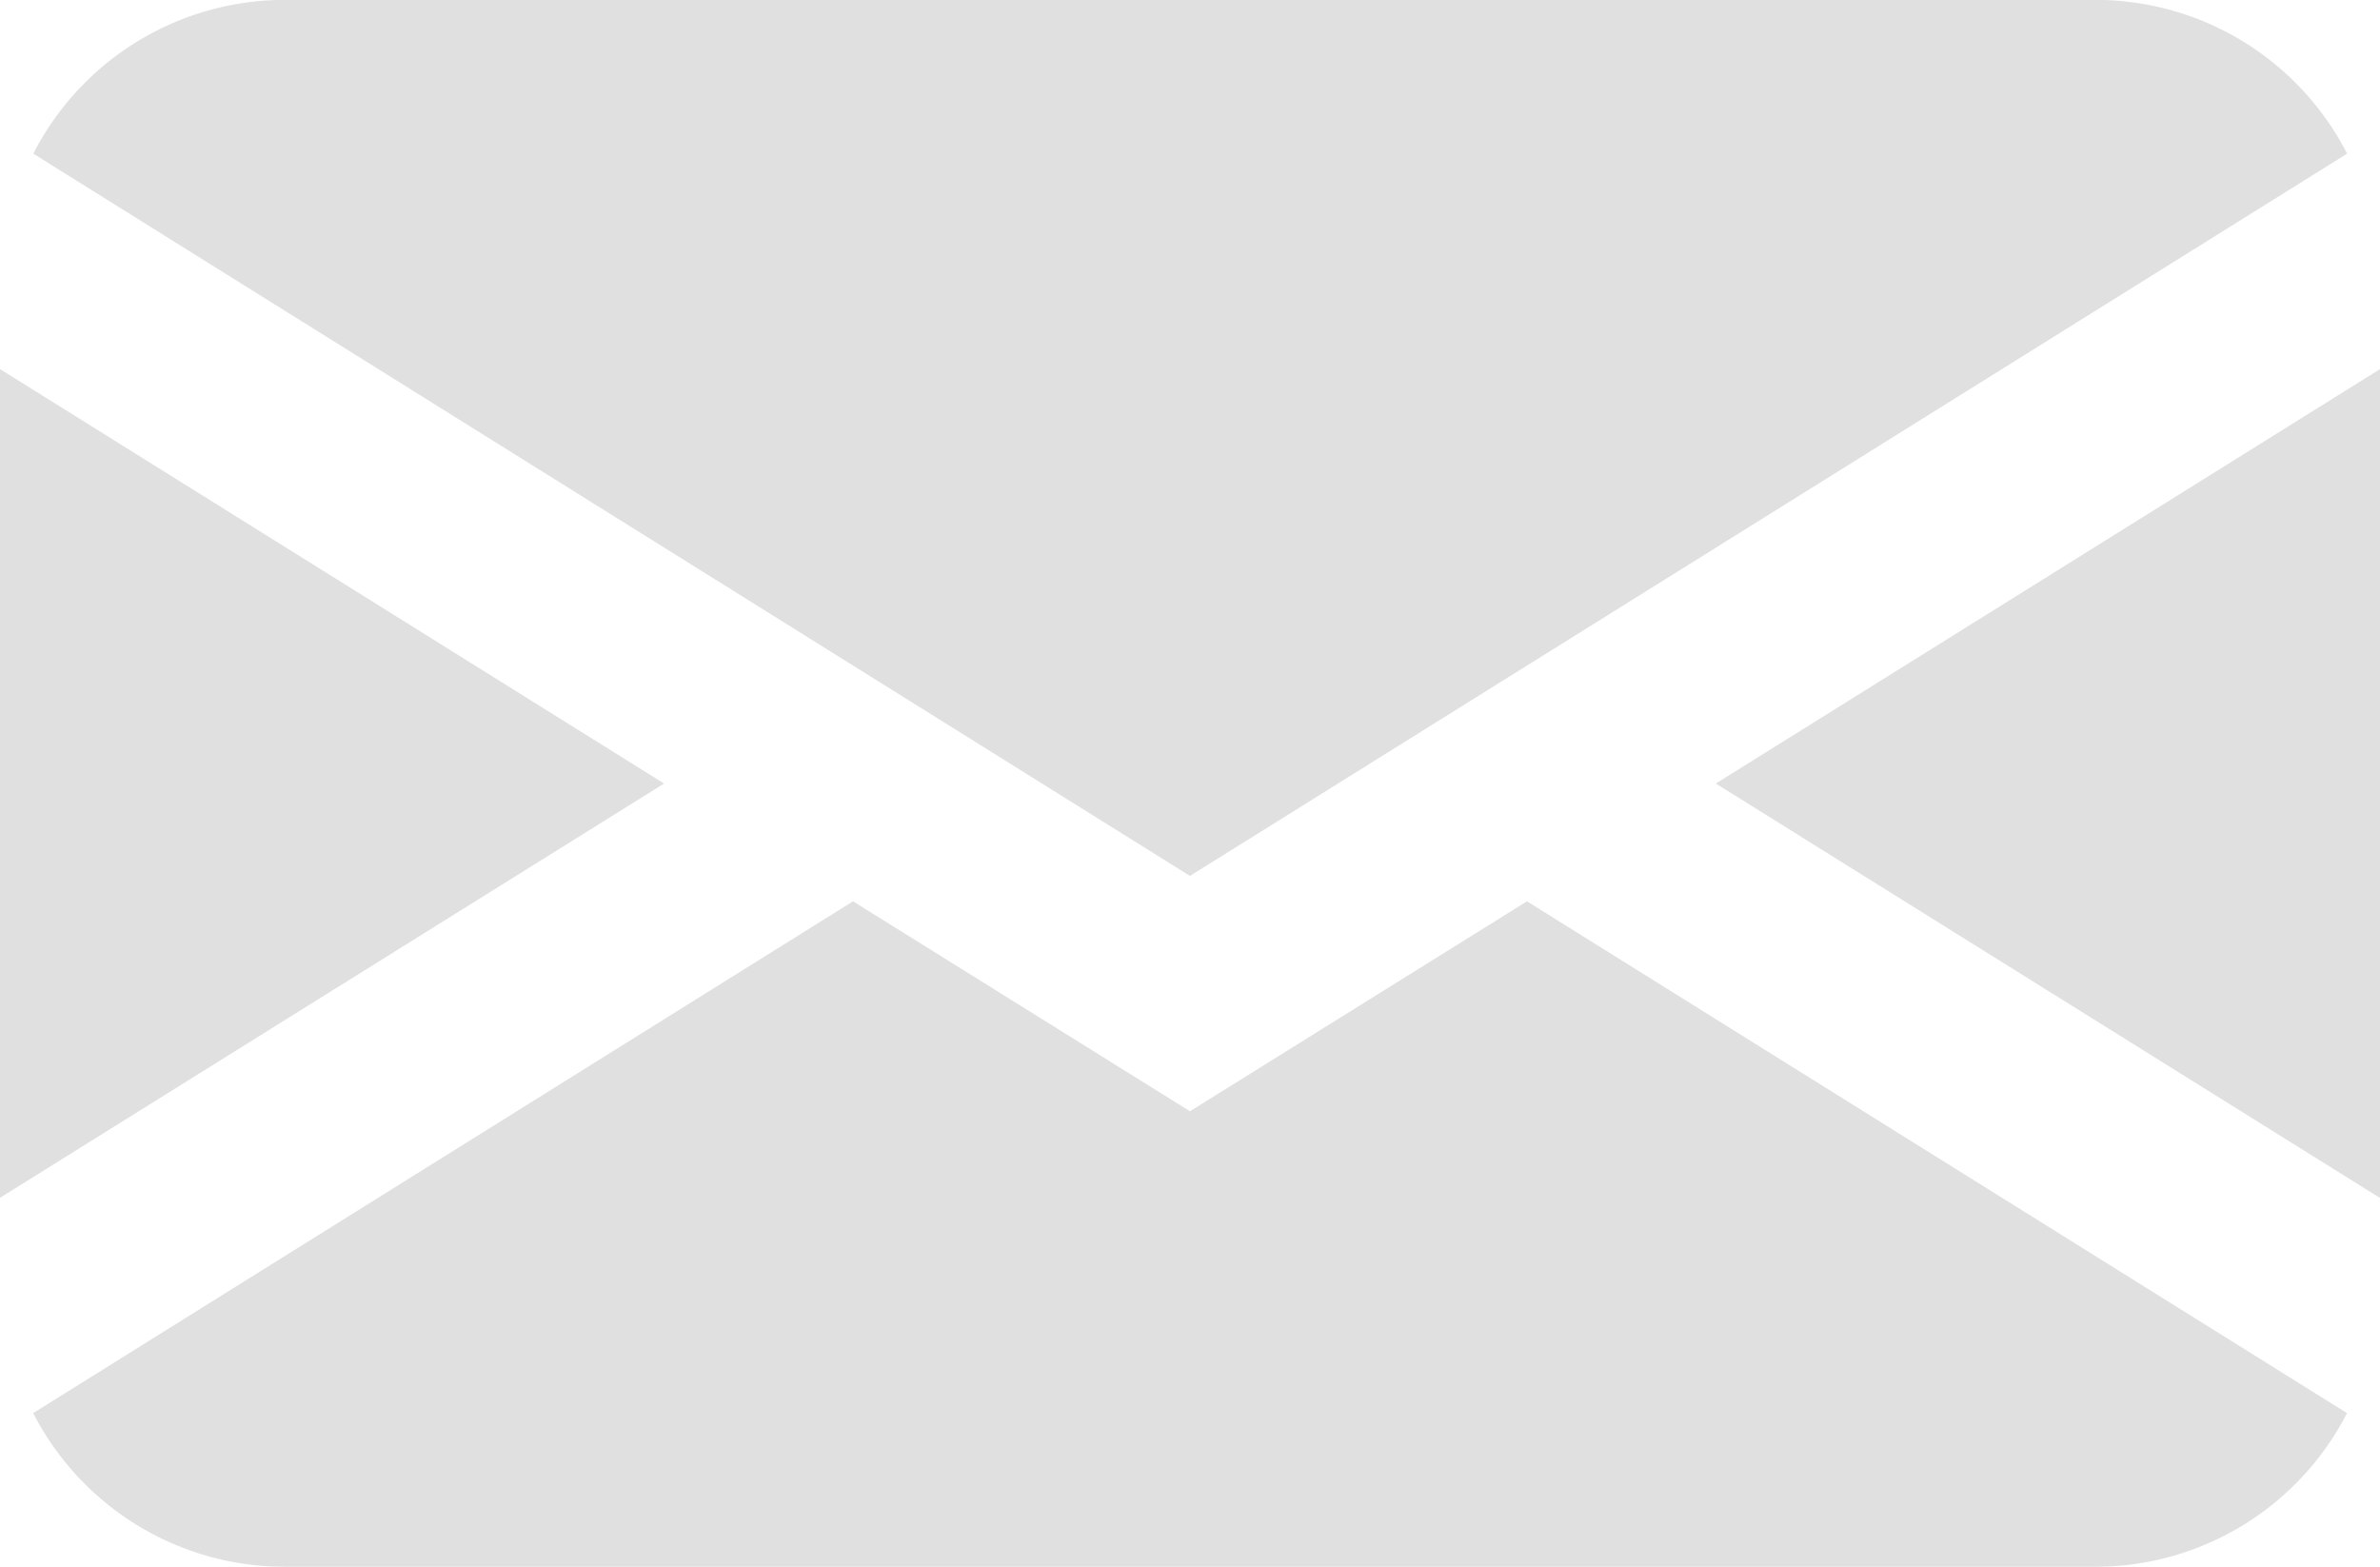 <svg xmlns="http://www.w3.org/2000/svg" width="23.805" height="15.672" viewBox="0 0 23.805 15.672">
  <g id="グループ_2884" data-name="グループ 2884" transform="translate(-1466.643 -11310.807)" opacity="0.202" style="isolation: isolate">
    <path id="パス_5152" data-name="パス 5152" d="M1478.545,11319.568l11.574-7.224a2.828,2.828,0,0,0-2.5-1.538h-18.143a2.828,2.828,0,0,0-2.5,1.538Z" fill="#646464"/>
    <path id="パス_5153" data-name="パス 5153" d="M1483.805,11318.644l6.643,4.145v-8.29Z" fill="#646464"/>
    <path id="パス_5154" data-name="パス 5154" d="M1473.285,11318.644l-6.643-4.146v8.29Z" fill="#646464"/>
    <path id="パス_5155" data-name="パス 5155" d="M1481.916,11319.822l-3.371,2.1-3.37-2.1-8.2,5.119a2.829,2.829,0,0,0,2.5,1.537h18.143a2.829,2.829,0,0,0,2.5-1.537Z" fill="#646464"/>
  </g>
</svg>
